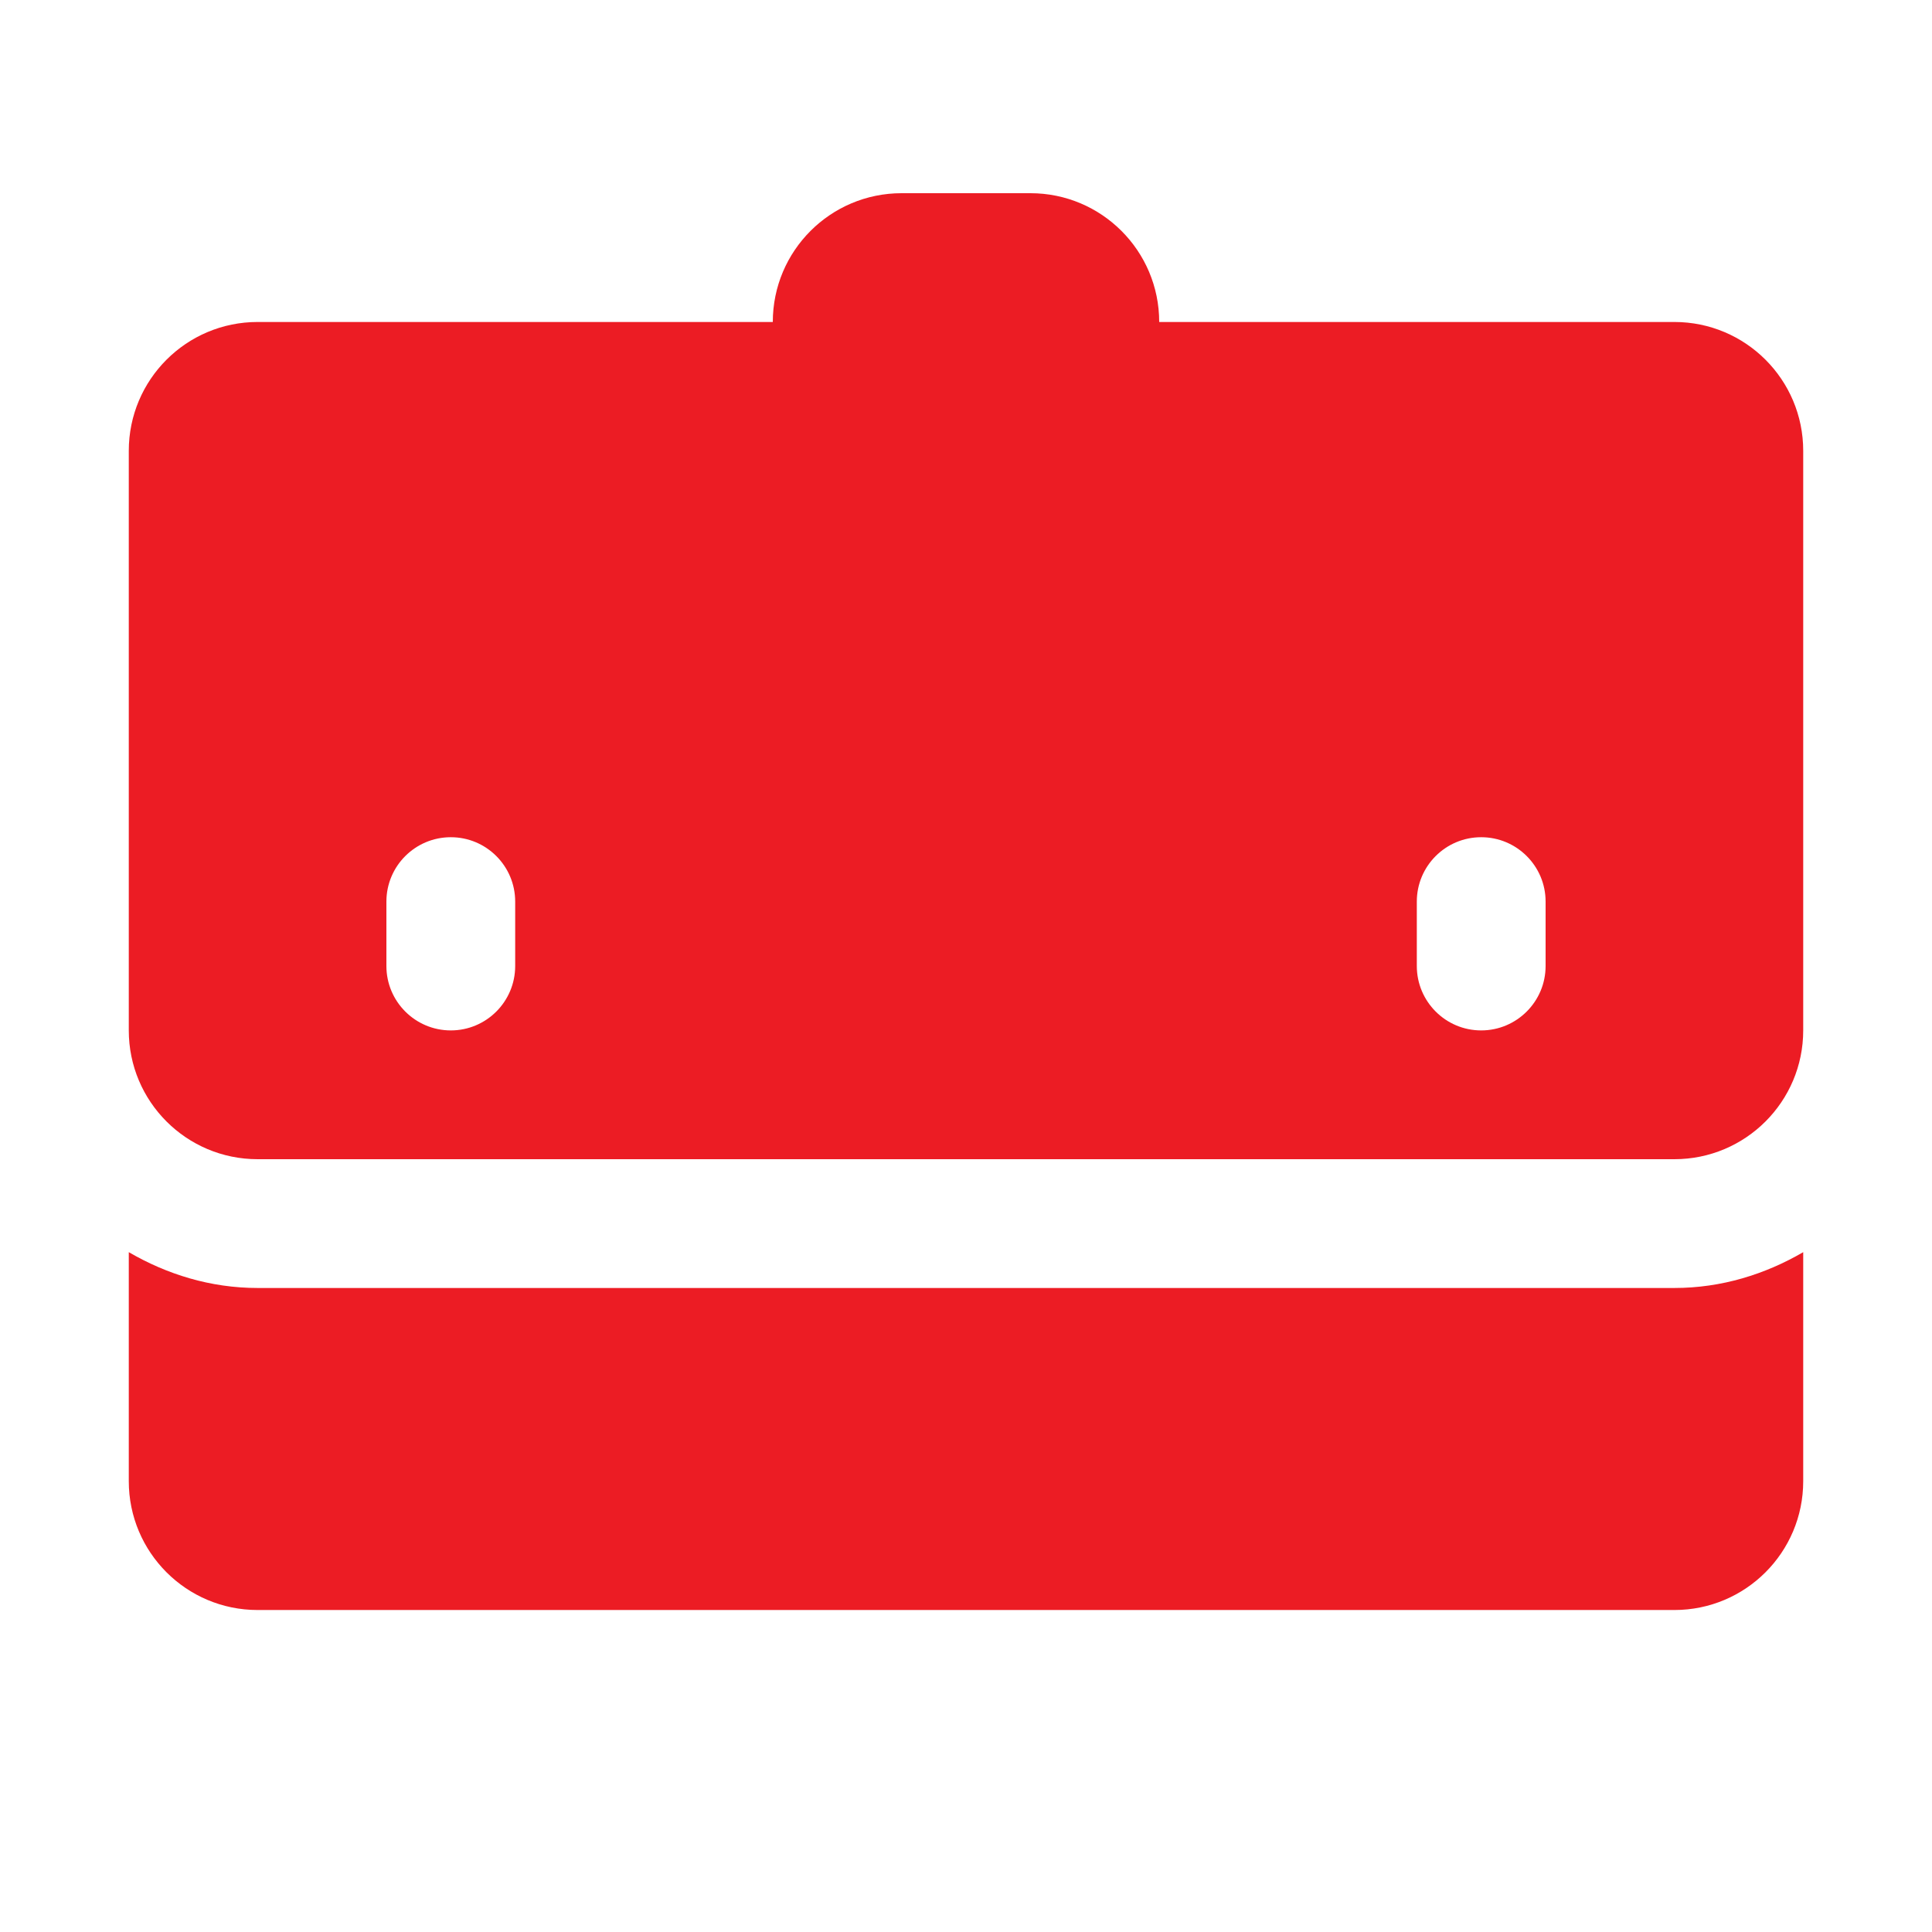 <svg width="50" height="50" viewBox="0 0 50 50" fill="none" xmlns="http://www.w3.org/2000/svg">
<path d="M23.333 5C21.492 5 20 6.492 20 8.333H6.667C4.825 8.333 3.333 9.825 3.333 11.667V26.667C3.333 28.508 4.825 30 6.667 30H43.333C45.175 30 46.667 28.508 46.667 26.667V11.667C46.667 9.825 45.175 8.333 43.333 8.333H30C30 6.492 28.508 5 26.667 5H23.333ZM11.667 21.667C12.587 21.667 13.333 22.413 13.333 23.333V25C13.333 25.92 12.587 26.667 11.667 26.667C10.747 26.667 10 25.92 10 25V23.333C10 22.413 10.747 21.667 11.667 21.667ZM38.333 21.667C39.253 21.667 40 22.413 40 23.333V25C40 25.92 39.253 26.667 38.333 26.667C37.413 26.667 36.667 25.92 36.667 25V23.333C36.667 22.413 37.413 21.667 38.333 21.667ZM3.333 32.406V38.333C3.333 40.175 4.825 41.667 6.667 41.667H43.333C45.175 41.667 46.667 40.175 46.667 38.333V32.406C45.682 32.979 44.553 33.333 43.333 33.333H6.667C5.447 33.333 4.318 32.979 3.333 32.406Z" fill="#EC1C24"/>
</svg>
